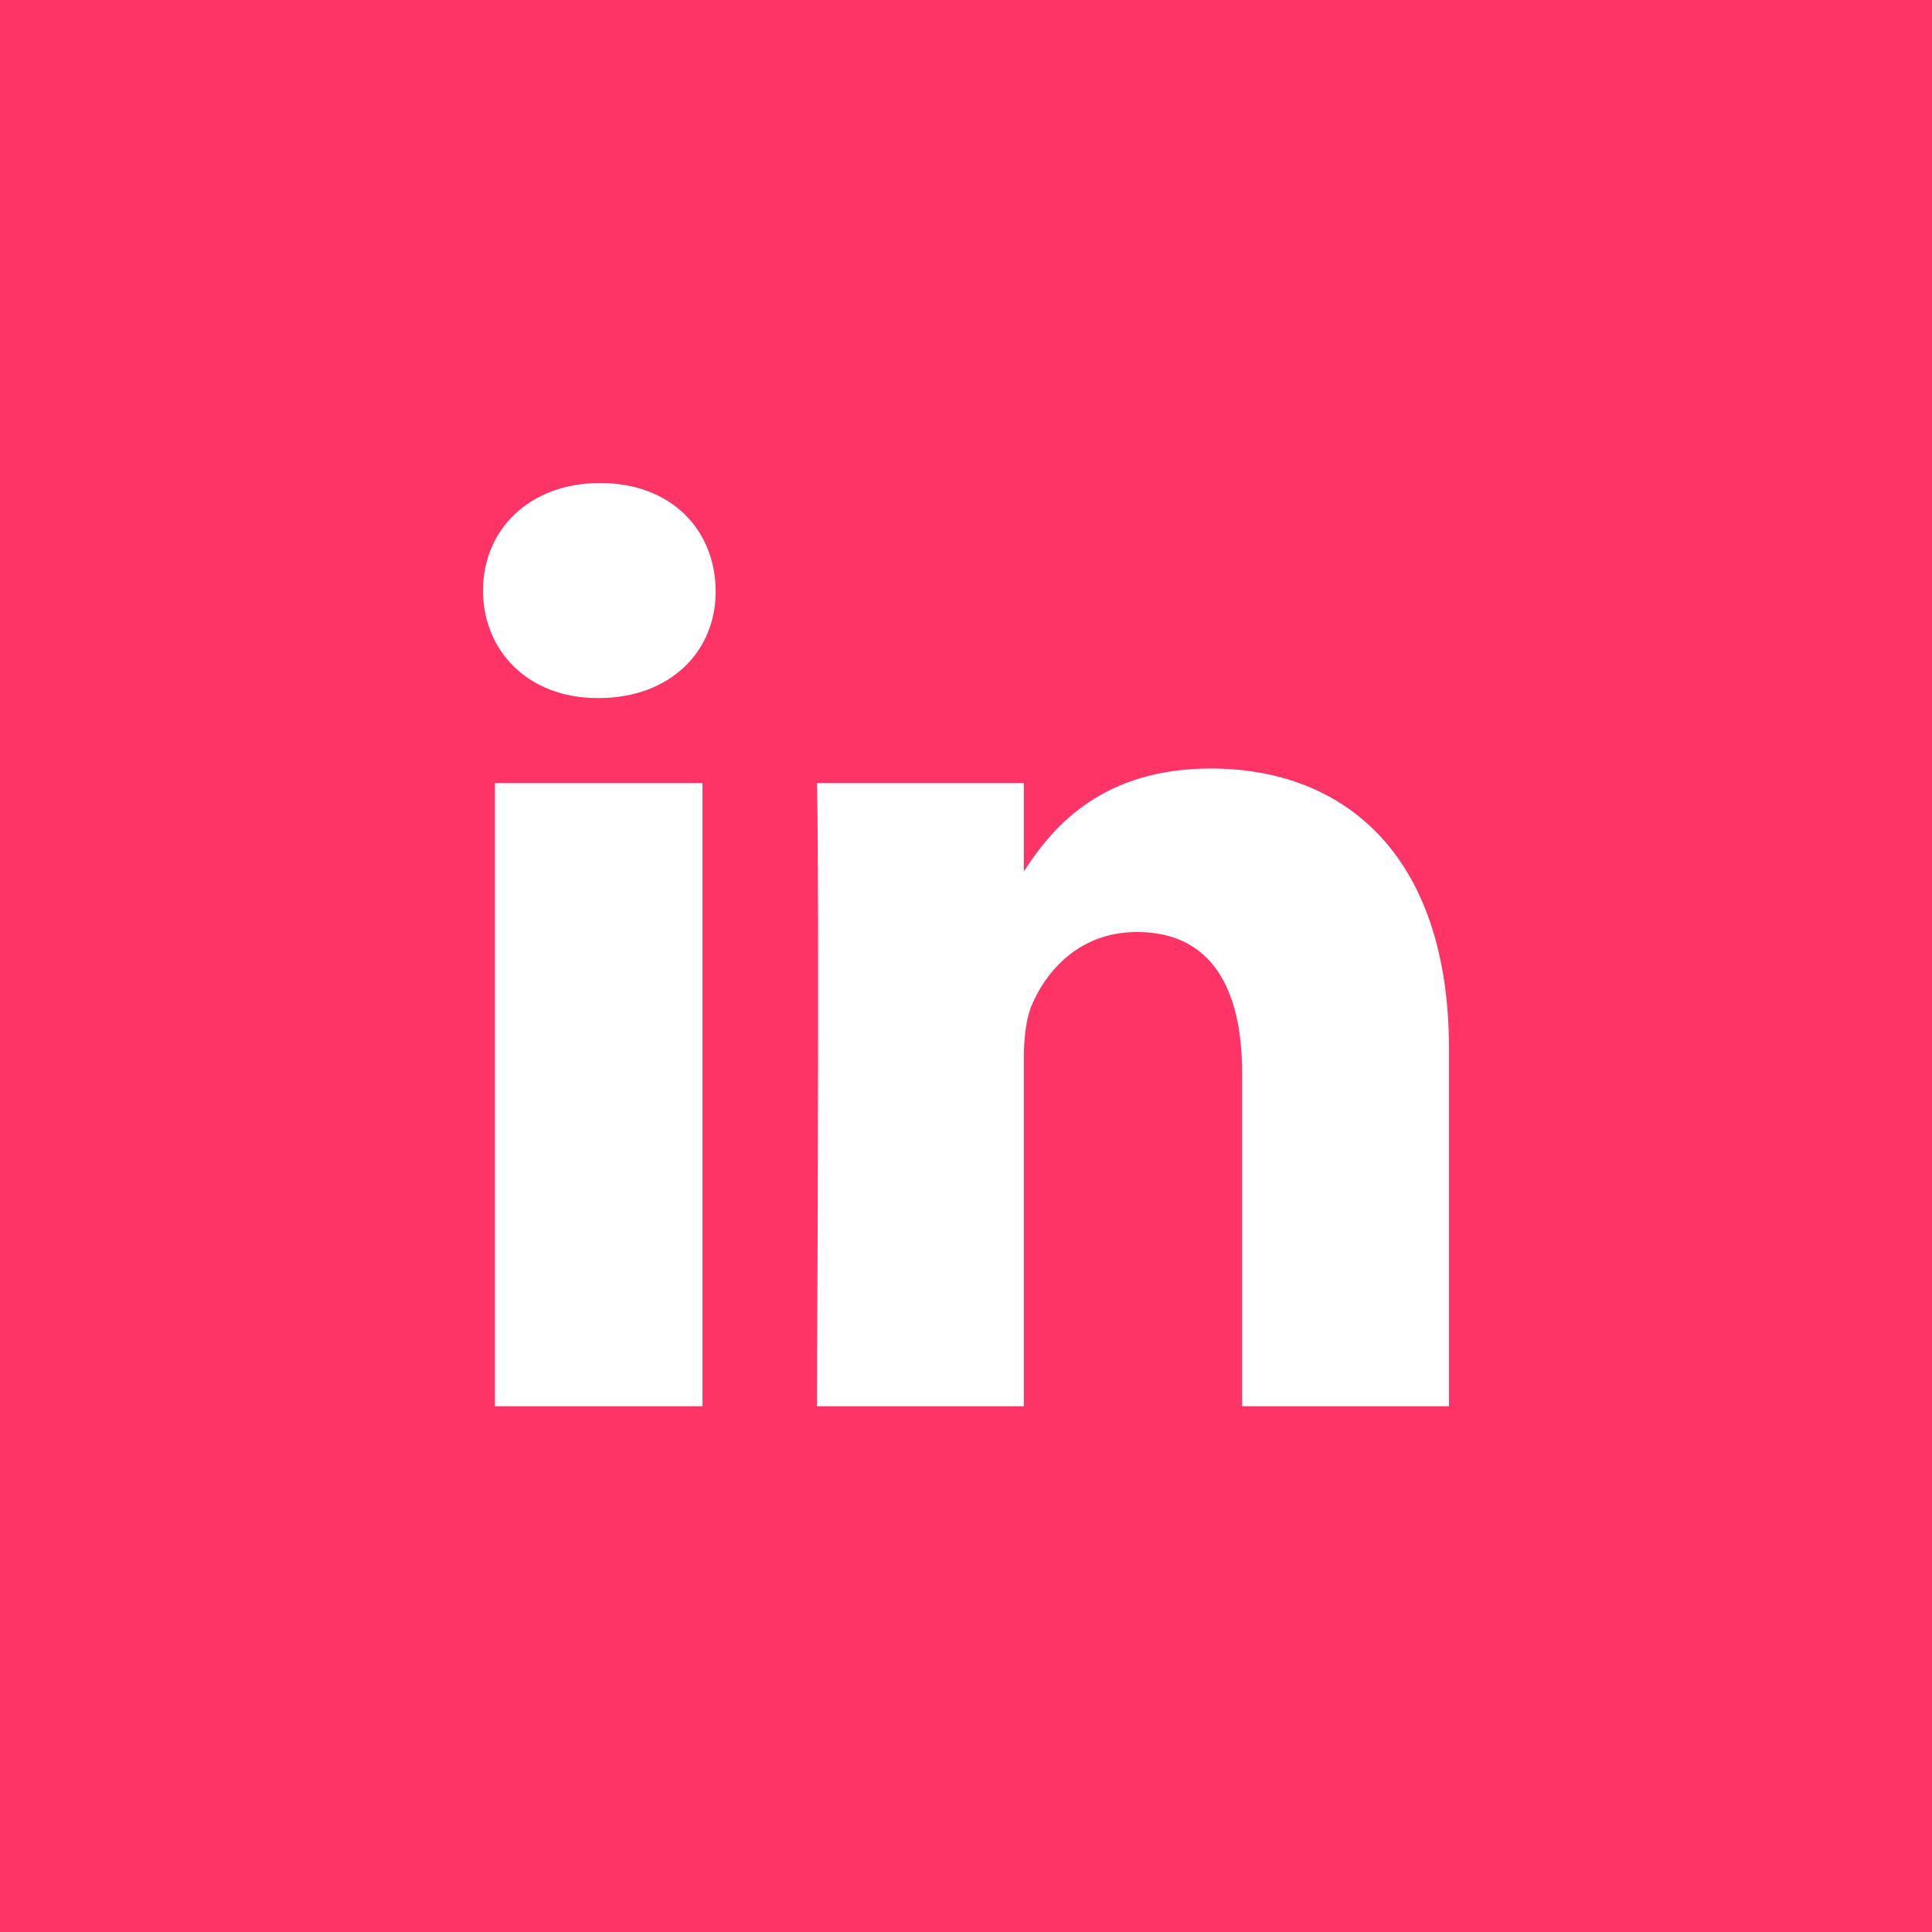 <svg width="32" height="32" viewBox="0 0 32 32" fill="none" xmlns="http://www.w3.org/2000/svg">
	<rect width="32" height="32" fill="#FF3466" />
	<path fill-rule="evenodd" clip-rule="evenodd"
		d="M9.917 11.562C11.115 11.562 11.865 10.771 11.854 9.781C11.844 8.771 11.115 8 9.938 8C8.771 8 8 8.771 8 9.781C8 10.771 8.74 11.562 9.896 11.562H9.917ZM16.958 23.292V17.531C16.958 17.219 16.99 16.917 17.073 16.687C17.323 16.073 17.885 15.437 18.833 15.437C20.073 15.437 20.573 16.385 20.573 17.771V23.292H24V17.375C24 14.208 22.312 12.729 20.052 12.729C18.275 12.729 17.455 13.676 16.995 14.379L16.958 14.435L16.958 12.969H13.531L13.532 12.986C13.532 12.988 13.532 12.991 13.532 12.994L13.533 13.016C13.536 13.148 13.544 13.602 13.548 14.938L13.549 15.217C13.549 15.266 13.549 15.315 13.549 15.366L13.55 15.85C13.55 15.907 13.55 15.965 13.55 16.024L13.55 16.791C13.55 16.859 13.55 16.929 13.55 17L13.549 17.673C13.547 19.088 13.542 20.92 13.531 23.292H16.958ZM11.636 23.292V12.969H8.198V23.292H11.636Z"
		fill="white" />
</svg>
